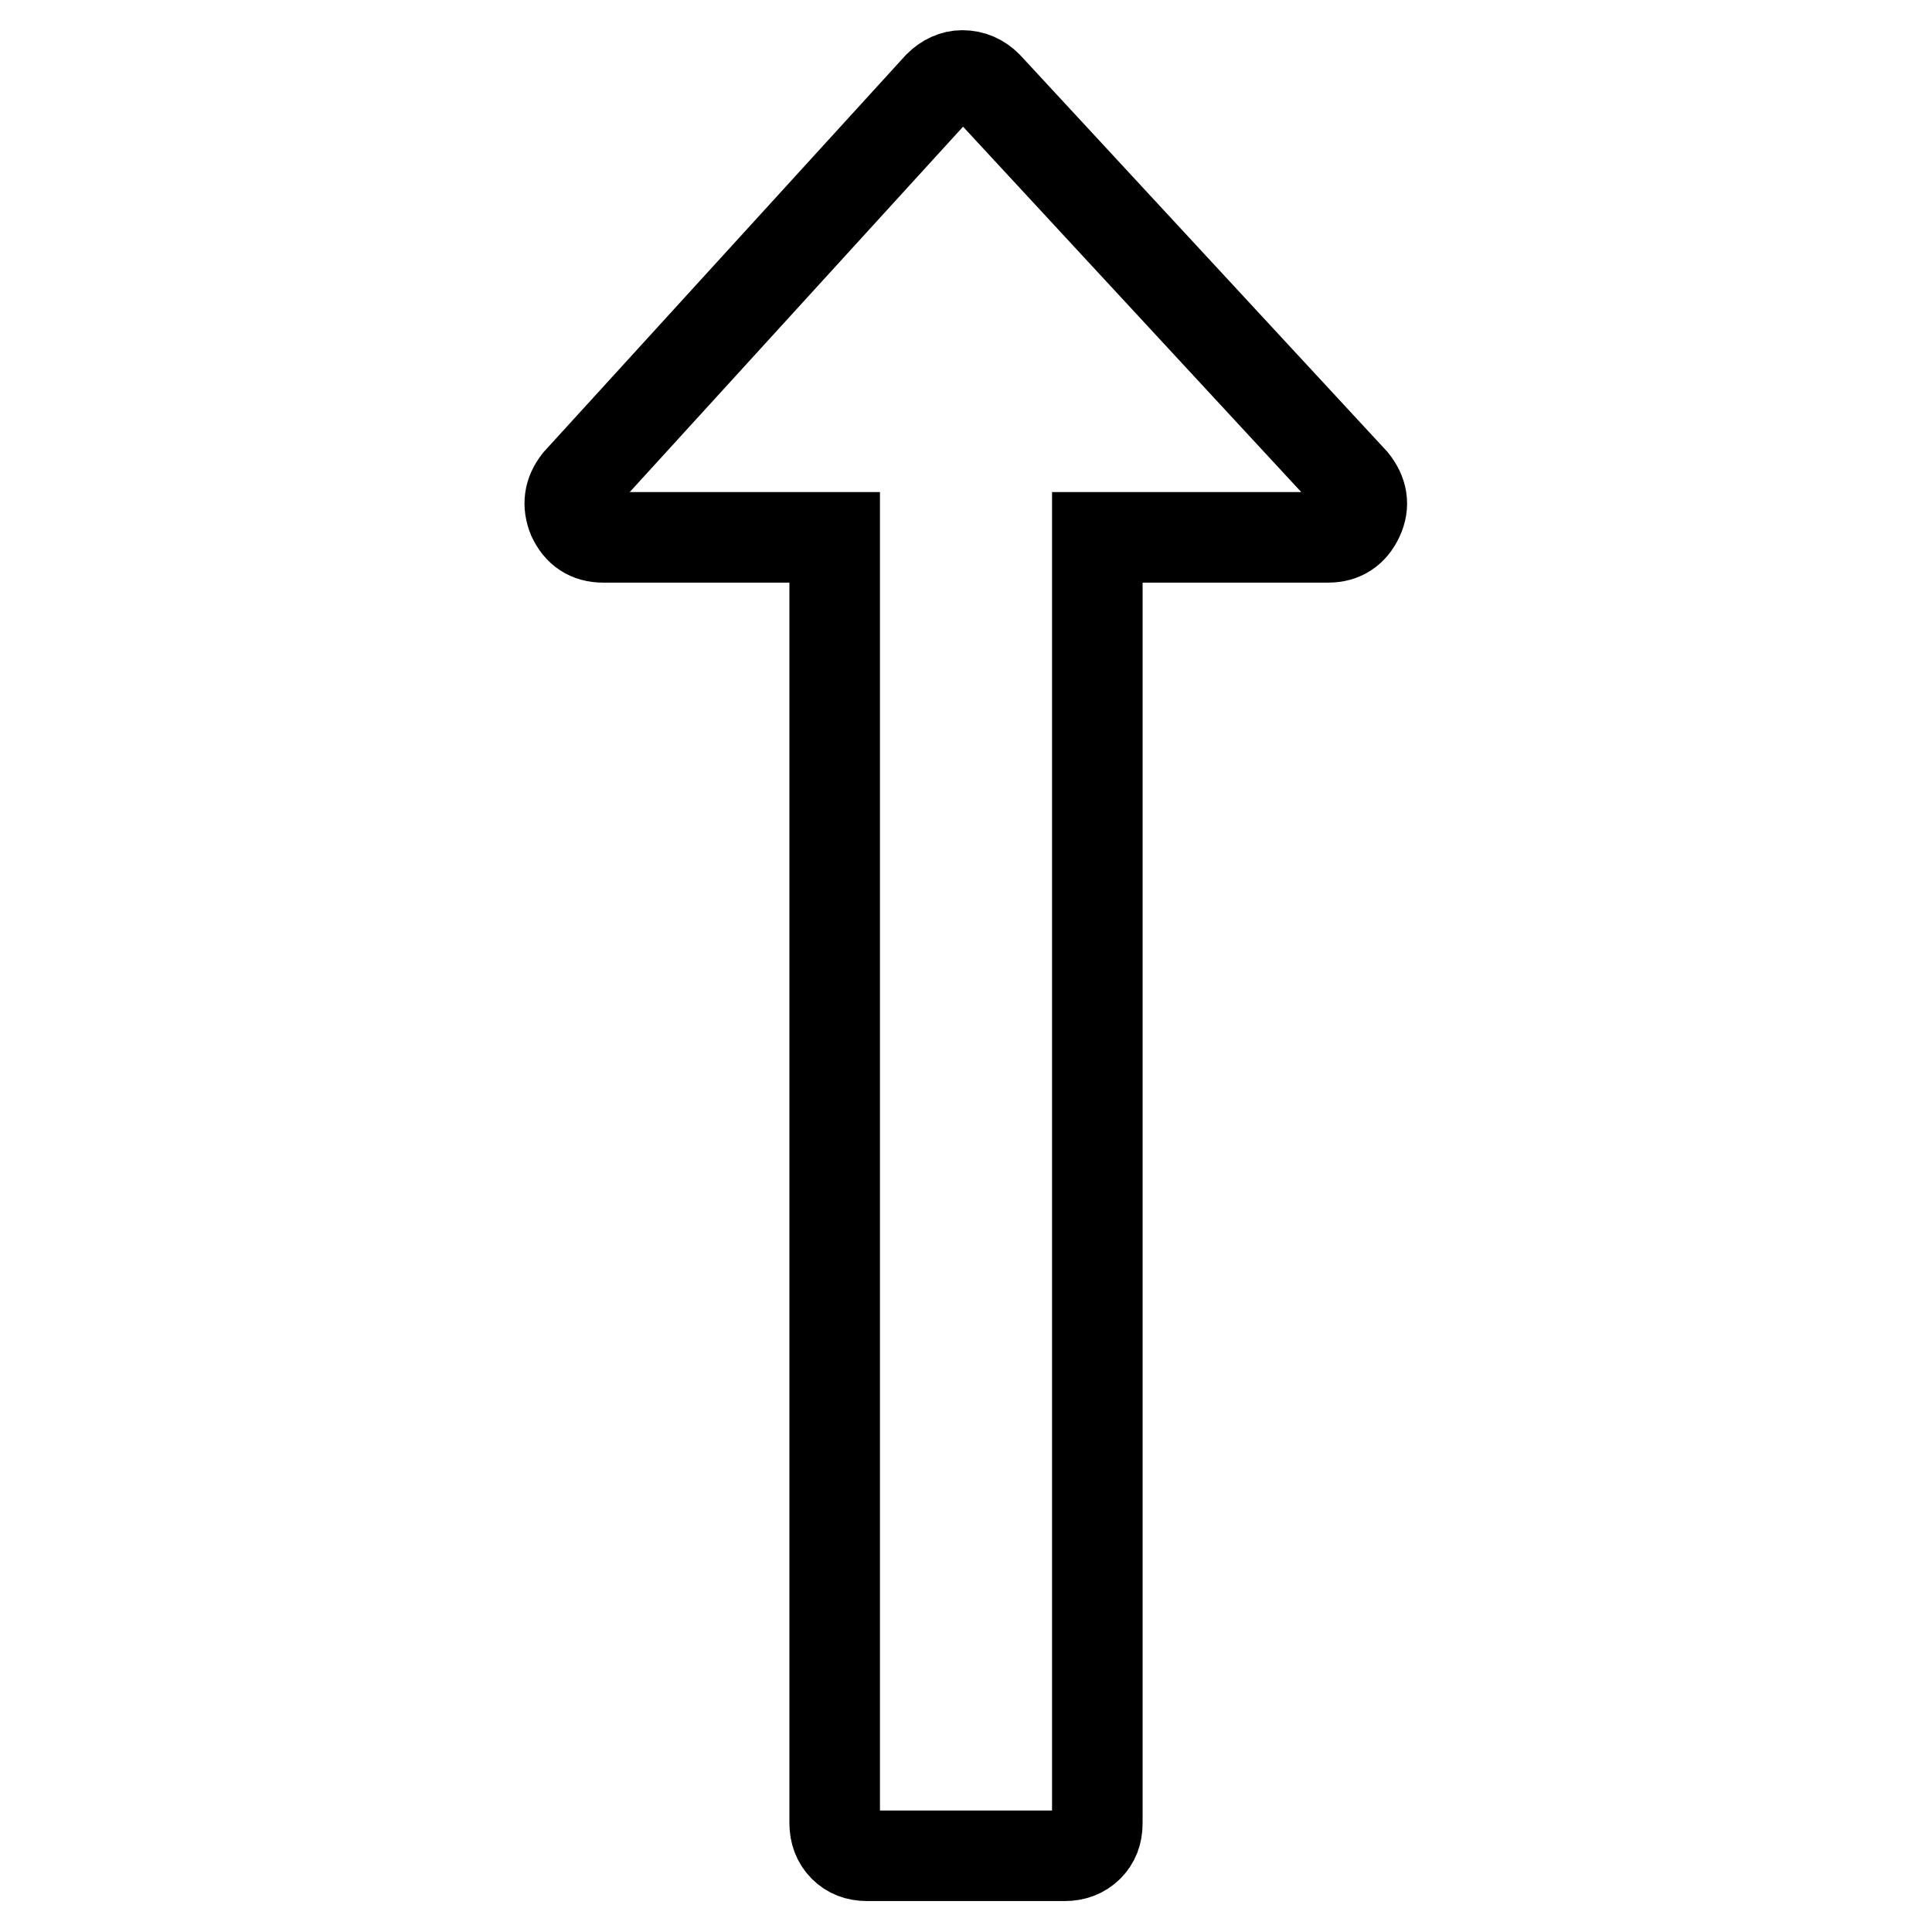 <?xml version="1.0" encoding="utf-8"?>
<!-- Svg Vector Icons : http://www.onlinewebfonts.com/icon -->
<!DOCTYPE svg PUBLIC "-//W3C//DTD SVG 1.1//EN" "http://www.w3.org/Graphics/SVG/1.1/DTD/svg11.dtd">
<svg version="1.1" xmlns="http://www.w3.org/2000/svg" xmlns:xlink="http://www.w3.org/1999/xlink" x="0px" y="0px" viewBox="0 0 256 256" enable-background="new 0 0 256 256" xml:space="preserve">
<g> <path stroke-width="12" fill-opacity="0" stroke="#000000"  d="M180,68.6c-0.8,1.7-2.1,2.6-4,2.6h-30.6v170.4c0,1.3-0.4,2.3-1.2,3.1c-0.8,0.8-1.9,1.2-3.1,1.2h-26.2 c-1.3,0-2.3-0.4-3.1-1.2c-0.8-0.8-1.2-1.9-1.2-3.1V71.2H79.9c-1.9,0-3.2-0.9-4-2.6c-0.7-1.7-0.5-3.3,0.7-4.8l47.8-52.4 c0.9-0.9,2-1.4,3.1-1.4c1.3,0,2.4,0.5,3.3,1.4l48.5,52.4C180.5,65.3,180.8,66.9,180,68.6L180,68.6z"/></g>
</svg>